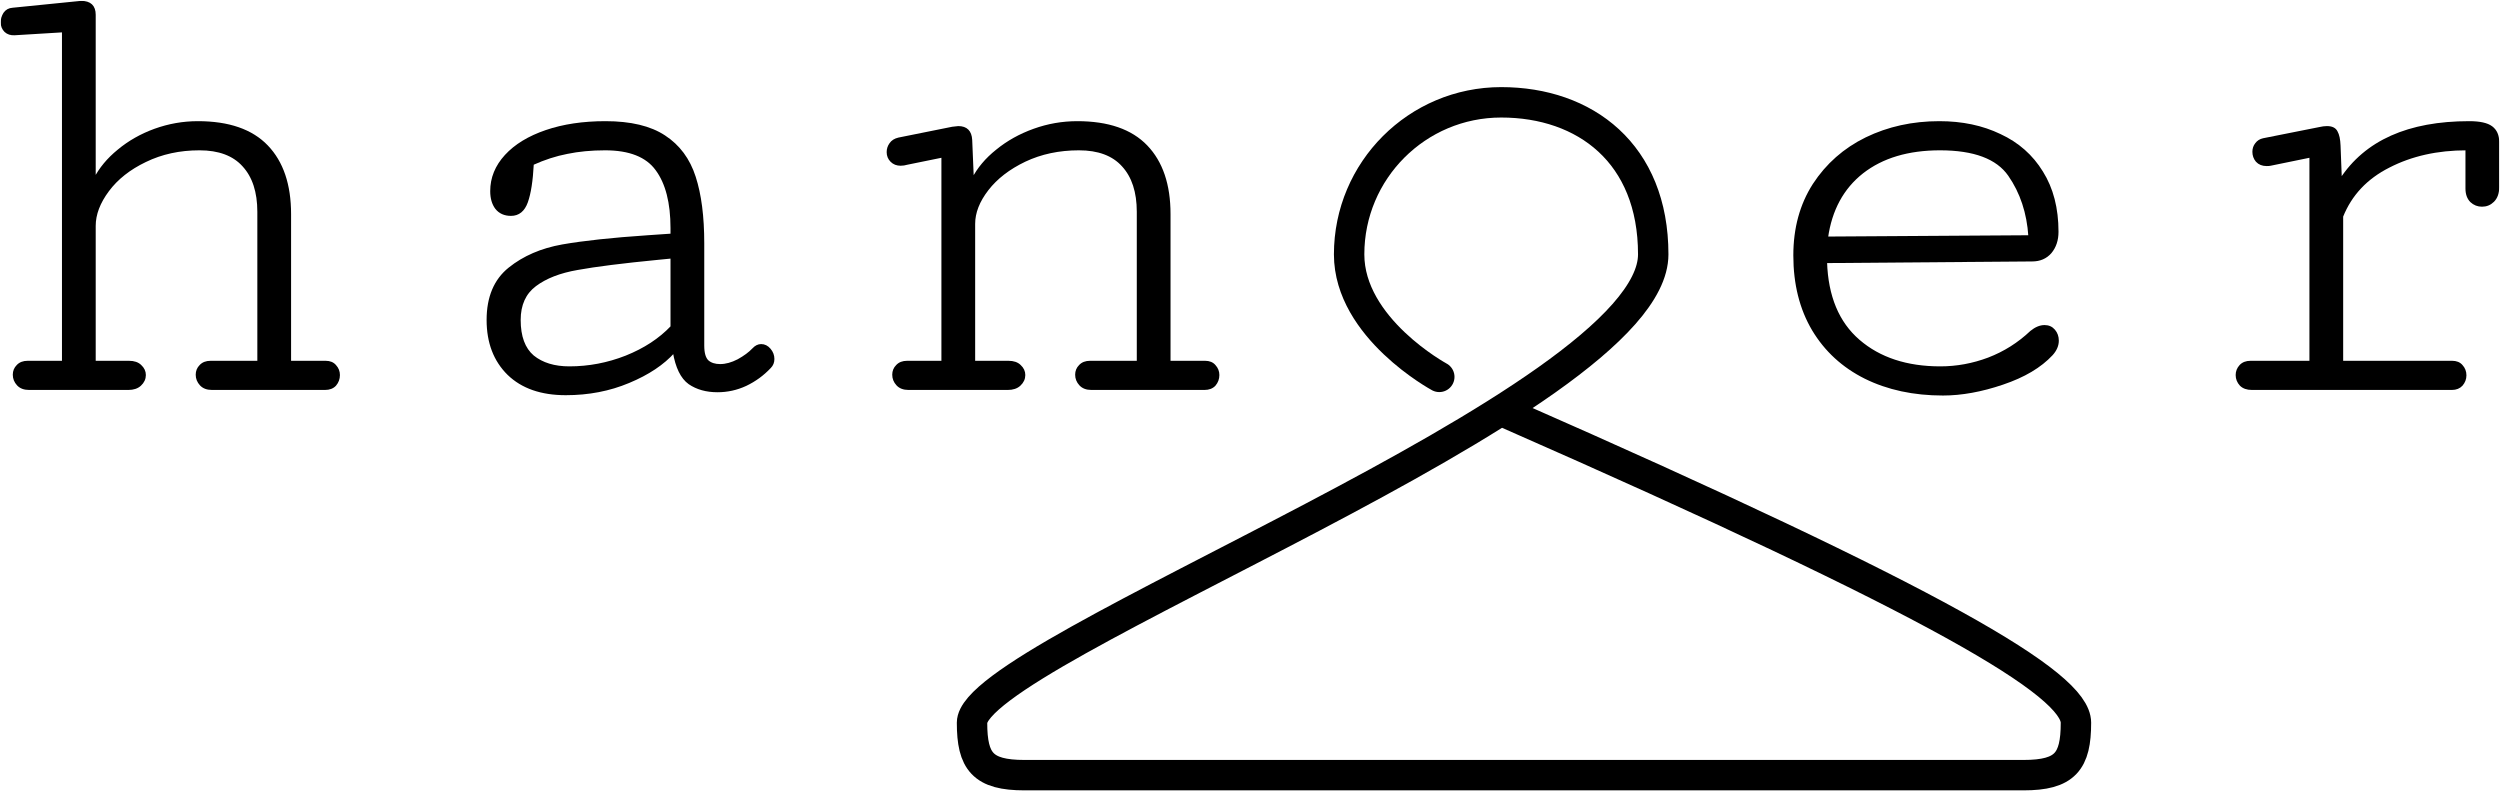 <svg width="2199" height="696" viewBox="0 0 2199 696" fill="none" xmlns="http://www.w3.org/2000/svg">
<mask id="path-1-outside-1_205_31" maskUnits="userSpaceOnUse" x="0.583" y="0.757" width="2198" height="348" fill="black">
<rect fill="white" x="0.583" y="0.757" width="2198" height="348"/>
<path d="M227.354 318.356H185.256C181.412 318.356 178.432 319.509 176.318 321.816C174.203 323.931 173.146 326.526 173.146 329.601C173.146 332.869 174.299 335.753 176.606 338.252C178.913 340.751 182.181 342 186.41 342H285.888C289.732 342 292.712 340.847 294.826 338.54C296.941 336.041 297.998 333.158 297.998 329.89C297.998 326.814 296.941 324.123 294.826 321.816C292.904 319.509 290.117 318.356 286.464 318.356H255.035V188.314C255.035 162.556 248.307 142.66 234.851 128.628C221.395 114.595 201.115 107.579 174.011 107.579C161.132 107.579 148.541 109.789 136.238 114.21C124.128 118.632 113.459 124.687 104.233 132.376C95.006 139.873 87.989 148.331 83.184 157.75V13.003C83.184 5.506 79.243 1.757 71.362 1.757C70.593 1.757 68.67 1.95 65.595 2.334L11.098 7.812C8.023 8.005 5.62 9.35 3.89 11.849C2.352 14.348 1.583 16.943 1.583 19.634C1.583 22.71 2.64 25.305 4.755 27.42C6.869 29.342 9.56 30.207 12.828 30.015L55.503 27.42V318.356H24.362C20.517 318.356 17.538 319.509 15.423 321.816C13.309 323.931 12.252 326.526 12.252 329.601C12.252 332.869 13.405 335.753 15.712 338.252C18.018 340.751 21.286 342 25.515 342H112.883C117.304 342 120.764 340.847 123.263 338.54C125.954 336.041 127.3 333.158 127.3 329.89C127.3 326.814 126.05 324.123 123.551 321.816C121.245 319.509 117.881 318.356 113.459 318.356H83.184V198.694C83.184 188.506 87.124 178.126 95.006 167.554C102.887 156.981 113.844 148.331 127.877 141.603C142.101 134.683 157.96 131.223 175.453 131.223C192.561 131.223 205.44 136.028 214.091 145.64C222.933 155.251 227.354 168.803 227.354 186.296V318.356Z"/>
<path d="M590.78 206.48L569.731 207.921C538.398 210.036 513.408 212.727 494.762 215.995C476.308 219.263 460.738 225.991 448.051 236.179C435.364 246.367 429.02 261.457 429.02 281.448C429.02 301.248 435.075 317.107 447.186 329.025C459.296 340.751 476.116 346.614 497.645 346.614C517.637 346.614 536.091 343.057 553.007 335.945C570.115 328.833 583.379 319.99 592.798 309.418C595.105 323.066 599.622 332.293 606.35 337.098C613.078 341.712 621.344 344.018 631.148 344.018C639.798 344.018 648.064 342.192 655.945 338.54C664.018 334.695 671.131 329.505 677.282 322.97C679.204 321.047 680.166 318.644 680.166 315.761C680.166 312.685 679.108 309.898 676.994 307.399C674.879 304.9 672.38 303.651 669.497 303.651C666.998 303.651 664.691 304.804 662.577 307.111C659.309 310.571 654.888 313.839 649.313 316.914C643.738 319.798 638.452 321.24 633.454 321.24C628.841 321.24 625.188 320.086 622.497 317.779C619.806 315.28 618.461 310.667 618.461 303.939V213.977C618.461 190.525 615.962 171.11 610.964 155.732C605.966 140.161 597.123 128.243 584.436 119.977C571.941 111.711 554.641 107.579 532.535 107.579C512.928 107.579 495.531 110.174 480.345 115.364C465.159 120.554 453.337 127.762 444.879 136.989C436.421 146.216 432.192 156.597 432.192 168.13C432.192 174.282 433.634 179.279 436.517 183.124C439.593 186.969 443.918 188.891 449.492 188.891C456.028 188.891 460.642 185.142 463.333 177.646C466.024 170.149 467.754 158.999 468.523 144.198C478.711 139.584 488.803 136.317 498.799 134.394C508.987 132.28 520.136 131.223 532.246 131.223C553.776 131.223 568.866 137.182 577.516 149.1C586.358 161.018 590.78 178.222 590.78 200.713V206.48ZM590.78 287.504C580.399 298.461 567.04 307.207 550.7 313.743C534.553 320.086 517.925 323.258 500.817 323.258C487.554 323.258 476.885 319.99 468.811 313.454C460.93 306.726 456.989 296.058 456.989 281.448C456.989 267.992 461.603 257.804 470.83 250.884C480.057 243.964 492.455 239.158 508.026 236.467C523.788 233.584 547.432 230.604 578.958 227.529L590.78 226.375V287.504Z"/>
<path d="M1000.92 318.356H958.819C954.974 318.356 951.995 319.509 949.88 321.816C947.766 323.931 946.708 326.526 946.708 329.601C946.708 332.869 947.862 335.753 950.168 338.252C952.475 340.751 955.743 342 959.972 342H1059.45C1063.29 342 1066.27 340.847 1068.39 338.54C1070.5 336.041 1071.56 333.158 1071.56 329.89C1071.56 326.814 1070.5 324.123 1068.39 321.816C1066.47 319.509 1063.68 318.356 1060.03 318.356H1028.6V188.314C1028.6 162.556 1021.87 142.66 1008.41 128.628C994.957 114.595 974.677 107.579 947.573 107.579C934.502 107.579 921.815 109.789 909.512 114.21C897.21 118.632 886.349 124.687 876.93 132.376C867.511 139.873 860.398 148.331 855.592 157.75L854.151 123.149C853.766 115.652 850.018 111.904 842.905 111.904C842.136 111.904 840.406 112.096 837.715 112.48L790.427 121.996C787.159 122.765 784.757 124.302 783.219 126.609C781.681 128.724 780.912 131.126 780.912 133.818C780.912 136.893 781.969 139.488 784.084 141.603C786.198 143.717 788.889 144.775 792.157 144.775C794.08 144.775 796.002 144.486 797.924 143.91L829.065 137.566V318.356H797.924C794.08 318.356 791.1 319.509 788.986 321.816C786.871 323.931 785.814 326.526 785.814 329.601C785.814 332.869 786.967 335.753 789.274 338.252C791.581 340.751 794.849 342 799.078 342H886.445C890.866 342 894.326 340.847 896.825 338.54C899.516 336.041 900.862 333.158 900.862 329.89C900.862 326.814 899.613 324.123 897.114 321.816C894.807 319.509 891.443 318.356 887.022 318.356H856.746V196.964C856.746 186.969 860.686 176.877 868.568 166.689C876.449 156.501 887.406 148.042 901.439 141.315C915.663 134.587 931.522 131.223 949.015 131.223C966.123 131.223 979.003 136.028 987.653 145.64C996.495 155.251 1000.92 168.803 1000.92 186.296V318.356Z"/>
<path d="M1578.41 224.645C1578.41 249.827 1583.88 271.645 1594.84 290.099C1605.8 308.36 1621.08 322.393 1640.69 332.197C1660.49 342 1683.27 346.902 1709.03 346.902C1725.36 346.902 1742.86 343.73 1761.5 337.387C1780.34 331.043 1794.76 322.489 1804.75 311.724C1808.21 307.88 1809.94 303.843 1809.94 299.614C1809.94 296.154 1808.89 293.174 1806.77 290.675C1804.66 288.176 1801.87 286.927 1798.41 286.927C1794.57 286.927 1790.63 288.561 1786.59 291.829C1775.63 302.209 1763.14 310.09 1749.1 315.473C1735.26 320.663 1721.14 323.258 1706.72 323.258C1677.12 323.258 1653.18 315.377 1634.92 299.614C1616.66 283.851 1607.05 260.784 1606.09 230.412L1787.45 228.97C1794.18 228.97 1799.56 226.664 1803.6 222.05C1807.64 217.244 1809.66 211.189 1809.66 203.885C1809.66 183.316 1805.14 165.824 1796.1 151.406C1787.26 136.989 1774.96 126.129 1759.2 118.824C1743.63 111.327 1725.85 107.579 1705.85 107.579C1682.4 107.579 1660.97 112.288 1641.55 121.707C1622.33 131.126 1606.95 144.679 1595.42 162.363C1584.08 180.048 1578.41 200.809 1578.41 224.645ZM1706.43 131.223C1736.42 131.223 1756.7 138.816 1767.27 154.002C1777.84 169.188 1783.8 187.161 1785.15 207.921L1606.95 209.075C1610.41 184.47 1620.79 165.343 1638.09 151.695C1655.59 138.047 1678.36 131.223 1706.43 131.223Z"/>
<path d="M2169.62 165.824C2169.62 170.629 2170.97 174.378 2173.66 177.069C2176.35 179.568 2179.52 180.817 2183.17 180.817C2187.02 180.817 2190.29 179.472 2192.98 176.781C2195.86 173.897 2197.3 169.86 2197.3 164.67V124.879C2197.3 119.112 2195.38 114.787 2191.54 111.904C2187.69 109.02 2181.16 107.579 2171.93 107.579C2118.49 107.579 2080.81 124.399 2058.9 158.038L2057.75 128.051C2057.55 122.668 2056.69 118.632 2055.15 115.94C2053.8 113.249 2051.02 111.904 2046.79 111.904C2044.87 111.904 2042.66 112.192 2040.16 112.769L1990.85 122.572C1988.16 123.149 1986.04 124.495 1984.51 126.609C1982.97 128.531 1982.2 130.838 1982.2 133.529C1982.2 136.605 1983.16 139.296 1985.08 141.603C1987.2 143.91 1990.08 145.063 1993.73 145.063C1995.27 145.063 1996.42 144.967 1997.19 144.775L2032.37 137.566V318.356H1979.6C1975.76 318.356 1972.78 319.509 1970.67 321.816C1968.55 324.123 1967.49 326.814 1967.49 329.89C1967.49 333.158 1968.65 336.041 1970.95 338.54C1973.26 340.847 1976.53 342 1980.76 342H2156.65C2160.3 342 2163.18 340.847 2165.3 338.54C2167.41 336.041 2168.47 333.254 2168.47 330.178C2168.47 326.91 2167.41 324.123 2165.3 321.816C2163.37 319.509 2160.59 318.356 2156.93 318.356H2060.05V190.333C2067.74 171.11 2081.49 156.501 2101.28 146.505C2121.08 136.317 2143.86 131.223 2169.62 131.223V165.824Z"/>
</mask>
<path d="M227.354 318.356H185.256C181.412 318.356 178.432 319.509 176.318 321.816C174.203 323.931 173.146 326.526 173.146 329.601C173.146 332.869 174.299 335.753 176.606 338.252C178.913 340.751 182.181 342 186.41 342H285.888C289.732 342 292.712 340.847 294.826 338.54C296.941 336.041 297.998 333.158 297.998 329.89C297.998 326.814 296.941 324.123 294.826 321.816C292.904 319.509 290.117 318.356 286.464 318.356H255.035V188.314C255.035 162.556 248.307 142.66 234.851 128.628C221.395 114.595 201.115 107.579 174.011 107.579C161.132 107.579 148.541 109.789 136.238 114.21C124.128 118.632 113.459 124.687 104.233 132.376C95.006 139.873 87.989 148.331 83.184 157.75V13.003C83.184 5.506 79.243 1.757 71.362 1.757C70.593 1.757 68.67 1.95 65.595 2.334L11.098 7.812C8.023 8.005 5.62 9.35 3.89 11.849C2.352 14.348 1.583 16.943 1.583 19.634C1.583 22.71 2.64 25.305 4.755 27.42C6.869 29.342 9.56 30.207 12.828 30.015L55.503 27.42V318.356H24.362C20.517 318.356 17.538 319.509 15.423 321.816C13.309 323.931 12.252 326.526 12.252 329.601C12.252 332.869 13.405 335.753 15.712 338.252C18.018 340.751 21.286 342 25.515 342H112.883C117.304 342 120.764 340.847 123.263 338.54C125.954 336.041 127.3 333.158 127.3 329.89C127.3 326.814 126.05 324.123 123.551 321.816C121.245 319.509 117.881 318.356 113.459 318.356H83.184V198.694C83.184 188.506 87.124 178.126 95.006 167.554C102.887 156.981 113.844 148.331 127.877 141.603C142.101 134.683 157.96 131.223 175.453 131.223C192.561 131.223 205.44 136.028 214.091 145.64C222.933 155.251 227.354 168.803 227.354 186.296V318.356Z" fill="black"/>
<path d="M590.78 206.48L569.731 207.921C538.398 210.036 513.408 212.727 494.762 215.995C476.308 219.263 460.738 225.991 448.051 236.179C435.364 246.367 429.02 261.457 429.02 281.448C429.02 301.248 435.075 317.107 447.186 329.025C459.296 340.751 476.116 346.614 497.645 346.614C517.637 346.614 536.091 343.057 553.007 335.945C570.115 328.833 583.379 319.99 592.798 309.418C595.105 323.066 599.622 332.293 606.35 337.098C613.078 341.712 621.344 344.018 631.148 344.018C639.798 344.018 648.064 342.192 655.945 338.54C664.018 334.695 671.131 329.505 677.282 322.97C679.204 321.047 680.166 318.644 680.166 315.761C680.166 312.685 679.108 309.898 676.994 307.399C674.879 304.9 672.38 303.651 669.497 303.651C666.998 303.651 664.691 304.804 662.577 307.111C659.309 310.571 654.888 313.839 649.313 316.914C643.738 319.798 638.452 321.24 633.454 321.24C628.841 321.24 625.188 320.086 622.497 317.779C619.806 315.28 618.461 310.667 618.461 303.939V213.977C618.461 190.525 615.962 171.11 610.964 155.732C605.966 140.161 597.123 128.243 584.436 119.977C571.941 111.711 554.641 107.579 532.535 107.579C512.928 107.579 495.531 110.174 480.345 115.364C465.159 120.554 453.337 127.762 444.879 136.989C436.421 146.216 432.192 156.597 432.192 168.13C432.192 174.282 433.634 179.279 436.517 183.124C439.593 186.969 443.918 188.891 449.492 188.891C456.028 188.891 460.642 185.142 463.333 177.646C466.024 170.149 467.754 158.999 468.523 144.198C478.711 139.584 488.803 136.317 498.799 134.394C508.987 132.28 520.136 131.223 532.246 131.223C553.776 131.223 568.866 137.182 577.516 149.1C586.358 161.018 590.78 178.222 590.78 200.713V206.48ZM590.78 287.504C580.399 298.461 567.04 307.207 550.7 313.743C534.553 320.086 517.925 323.258 500.817 323.258C487.554 323.258 476.885 319.99 468.811 313.454C460.93 306.726 456.989 296.058 456.989 281.448C456.989 267.992 461.603 257.804 470.83 250.884C480.057 243.964 492.455 239.158 508.026 236.467C523.788 233.584 547.432 230.604 578.958 227.529L590.78 226.375V287.504Z" fill="black"/>
<path d="M1000.92 318.356H958.819C954.974 318.356 951.995 319.509 949.88 321.816C947.766 323.931 946.708 326.526 946.708 329.601C946.708 332.869 947.862 335.753 950.168 338.252C952.475 340.751 955.743 342 959.972 342H1059.45C1063.29 342 1066.27 340.847 1068.39 338.54C1070.5 336.041 1071.56 333.158 1071.56 329.89C1071.56 326.814 1070.5 324.123 1068.39 321.816C1066.47 319.509 1063.68 318.356 1060.03 318.356H1028.6V188.314C1028.6 162.556 1021.87 142.66 1008.41 128.628C994.957 114.595 974.677 107.579 947.573 107.579C934.502 107.579 921.815 109.789 909.512 114.21C897.21 118.632 886.349 124.687 876.93 132.376C867.511 139.873 860.398 148.331 855.592 157.75L854.151 123.149C853.766 115.652 850.018 111.904 842.905 111.904C842.136 111.904 840.406 112.096 837.715 112.48L790.427 121.996C787.159 122.765 784.757 124.302 783.219 126.609C781.681 128.724 780.912 131.126 780.912 133.818C780.912 136.893 781.969 139.488 784.084 141.603C786.198 143.717 788.889 144.775 792.157 144.775C794.08 144.775 796.002 144.486 797.924 143.91L829.065 137.566V318.356H797.924C794.08 318.356 791.1 319.509 788.986 321.816C786.871 323.931 785.814 326.526 785.814 329.601C785.814 332.869 786.967 335.753 789.274 338.252C791.581 340.751 794.849 342 799.078 342H886.445C890.866 342 894.326 340.847 896.825 338.54C899.516 336.041 900.862 333.158 900.862 329.89C900.862 326.814 899.613 324.123 897.114 321.816C894.807 319.509 891.443 318.356 887.022 318.356H856.746V196.964C856.746 186.969 860.686 176.877 868.568 166.689C876.449 156.501 887.406 148.042 901.439 141.315C915.663 134.587 931.522 131.223 949.015 131.223C966.123 131.223 979.003 136.028 987.653 145.64C996.495 155.251 1000.92 168.803 1000.92 186.296V318.356Z" fill="black"/>
<path d="M1578.41 224.645C1578.41 249.827 1583.88 271.645 1594.84 290.099C1605.8 308.36 1621.08 322.393 1640.69 332.197C1660.49 342 1683.27 346.902 1709.03 346.902C1725.36 346.902 1742.86 343.73 1761.5 337.387C1780.34 331.043 1794.76 322.489 1804.75 311.724C1808.21 307.88 1809.94 303.843 1809.94 299.614C1809.94 296.154 1808.89 293.174 1806.77 290.675C1804.66 288.176 1801.87 286.927 1798.41 286.927C1794.57 286.927 1790.63 288.561 1786.59 291.829C1775.63 302.209 1763.14 310.09 1749.1 315.473C1735.26 320.663 1721.14 323.258 1706.72 323.258C1677.12 323.258 1653.18 315.377 1634.92 299.614C1616.66 283.851 1607.05 260.784 1606.09 230.412L1787.45 228.97C1794.18 228.97 1799.56 226.664 1803.6 222.05C1807.64 217.244 1809.66 211.189 1809.66 203.885C1809.66 183.316 1805.14 165.824 1796.1 151.406C1787.26 136.989 1774.96 126.129 1759.2 118.824C1743.63 111.327 1725.85 107.579 1705.85 107.579C1682.4 107.579 1660.97 112.288 1641.55 121.707C1622.33 131.126 1606.95 144.679 1595.42 162.363C1584.08 180.048 1578.41 200.809 1578.41 224.645ZM1706.43 131.223C1736.42 131.223 1756.7 138.816 1767.27 154.002C1777.84 169.188 1783.8 187.161 1785.15 207.921L1606.95 209.075C1610.41 184.47 1620.79 165.343 1638.09 151.695C1655.59 138.047 1678.36 131.223 1706.43 131.223Z" fill="black"/>
<path d="M2169.62 165.824C2169.62 170.629 2170.97 174.378 2173.66 177.069C2176.35 179.568 2179.52 180.817 2183.17 180.817C2187.02 180.817 2190.29 179.472 2192.98 176.781C2195.86 173.897 2197.3 169.86 2197.3 164.67V124.879C2197.3 119.112 2195.38 114.787 2191.54 111.904C2187.69 109.02 2181.16 107.579 2171.93 107.579C2118.49 107.579 2080.81 124.399 2058.9 158.038L2057.75 128.051C2057.55 122.668 2056.69 118.632 2055.15 115.94C2053.8 113.249 2051.02 111.904 2046.79 111.904C2044.87 111.904 2042.66 112.192 2040.16 112.769L1990.85 122.572C1988.16 123.149 1986.04 124.495 1984.51 126.609C1982.97 128.531 1982.2 130.838 1982.2 133.529C1982.2 136.605 1983.16 139.296 1985.08 141.603C1987.2 143.91 1990.08 145.063 1993.73 145.063C1995.27 145.063 1996.42 144.967 1997.19 144.775L2032.37 137.566V318.356H1979.6C1975.76 318.356 1972.78 319.509 1970.67 321.816C1968.55 324.123 1967.49 326.814 1967.49 329.89C1967.49 333.158 1968.65 336.041 1970.95 338.54C1973.26 340.847 1976.53 342 1980.76 342H2156.65C2160.3 342 2163.18 340.847 2165.3 338.54C2167.41 336.041 2168.47 333.254 2168.47 330.178C2168.47 326.91 2167.41 324.123 2165.3 321.816C2163.37 319.509 2160.59 318.356 2156.93 318.356H2060.05V190.333C2067.74 171.11 2081.49 156.501 2101.28 146.505C2121.08 136.317 2143.86 131.223 2169.62 131.223V165.824Z" fill="black"/>
<path d="M227.354 318.356H185.256C181.412 318.356 178.432 319.509 176.318 321.816C174.203 323.931 173.146 326.526 173.146 329.601C173.146 332.869 174.299 335.753 176.606 338.252C178.913 340.751 182.181 342 186.41 342H285.888C289.732 342 292.712 340.847 294.826 338.54C296.941 336.041 297.998 333.158 297.998 329.89C297.998 326.814 296.941 324.123 294.826 321.816C292.904 319.509 290.117 318.356 286.464 318.356H255.035V188.314C255.035 162.556 248.307 142.66 234.851 128.628C221.395 114.595 201.115 107.579 174.011 107.579C161.132 107.579 148.541 109.789 136.238 114.21C124.128 118.632 113.459 124.687 104.233 132.376C95.006 139.873 87.989 148.331 83.184 157.75V13.003C83.184 5.506 79.243 1.757 71.362 1.757C70.593 1.757 68.67 1.95 65.595 2.334L11.098 7.812C8.023 8.005 5.62 9.35 3.89 11.849C2.352 14.348 1.583 16.943 1.583 19.634C1.583 22.71 2.64 25.305 4.755 27.42C6.869 29.342 9.56 30.207 12.828 30.015L55.503 27.42V318.356H24.362C20.517 318.356 17.538 319.509 15.423 321.816C13.309 323.931 12.252 326.526 12.252 329.601C12.252 332.869 13.405 335.753 15.712 338.252C18.018 340.751 21.286 342 25.515 342H112.883C117.304 342 120.764 340.847 123.263 338.54C125.954 336.041 127.3 333.158 127.3 329.89C127.3 326.814 126.05 324.123 123.551 321.816C121.245 319.509 117.881 318.356 113.459 318.356H83.184V198.694C83.184 188.506 87.124 178.126 95.006 167.554C102.887 156.981 113.844 148.331 127.877 141.603C142.101 134.683 157.96 131.223 175.453 131.223C192.561 131.223 205.44 136.028 214.091 145.64C222.933 155.251 227.354 168.803 227.354 186.296V318.356Z" stroke="black" stroke-width="2" mask="url(#path-1-outside-1_205_31)"/>
<path d="M590.78 206.48L569.731 207.921C538.398 210.036 513.408 212.727 494.762 215.995C476.308 219.263 460.738 225.991 448.051 236.179C435.364 246.367 429.02 261.457 429.02 281.448C429.02 301.248 435.075 317.107 447.186 329.025C459.296 340.751 476.116 346.614 497.645 346.614C517.637 346.614 536.091 343.057 553.007 335.945C570.115 328.833 583.379 319.99 592.798 309.418C595.105 323.066 599.622 332.293 606.35 337.098C613.078 341.712 621.344 344.018 631.148 344.018C639.798 344.018 648.064 342.192 655.945 338.54C664.018 334.695 671.131 329.505 677.282 322.97C679.204 321.047 680.166 318.644 680.166 315.761C680.166 312.685 679.108 309.898 676.994 307.399C674.879 304.9 672.38 303.651 669.497 303.651C666.998 303.651 664.691 304.804 662.577 307.111C659.309 310.571 654.888 313.839 649.313 316.914C643.738 319.798 638.452 321.24 633.454 321.24C628.841 321.24 625.188 320.086 622.497 317.779C619.806 315.28 618.461 310.667 618.461 303.939V213.977C618.461 190.525 615.962 171.11 610.964 155.732C605.966 140.161 597.123 128.243 584.436 119.977C571.941 111.711 554.641 107.579 532.535 107.579C512.928 107.579 495.531 110.174 480.345 115.364C465.159 120.554 453.337 127.762 444.879 136.989C436.421 146.216 432.192 156.597 432.192 168.13C432.192 174.282 433.634 179.279 436.517 183.124C439.593 186.969 443.918 188.891 449.492 188.891C456.028 188.891 460.642 185.142 463.333 177.646C466.024 170.149 467.754 158.999 468.523 144.198C478.711 139.584 488.803 136.317 498.799 134.394C508.987 132.28 520.136 131.223 532.246 131.223C553.776 131.223 568.866 137.182 577.516 149.1C586.358 161.018 590.78 178.222 590.78 200.713V206.48ZM590.78 287.504C580.399 298.461 567.04 307.207 550.7 313.743C534.553 320.086 517.925 323.258 500.817 323.258C487.554 323.258 476.885 319.99 468.811 313.454C460.93 306.726 456.989 296.058 456.989 281.448C456.989 267.992 461.603 257.804 470.83 250.884C480.057 243.964 492.455 239.158 508.026 236.467C523.788 233.584 547.432 230.604 578.958 227.529L590.78 226.375V287.504Z" stroke="black" stroke-width="2" mask="url(#path-1-outside-1_205_31)"/>
<path d="M1000.92 318.356H958.819C954.974 318.356 951.995 319.509 949.88 321.816C947.766 323.931 946.708 326.526 946.708 329.601C946.708 332.869 947.862 335.753 950.168 338.252C952.475 340.751 955.743 342 959.972 342H1059.45C1063.29 342 1066.27 340.847 1068.39 338.54C1070.5 336.041 1071.56 333.158 1071.56 329.89C1071.56 326.814 1070.5 324.123 1068.39 321.816C1066.47 319.509 1063.68 318.356 1060.03 318.356H1028.6V188.314C1028.6 162.556 1021.87 142.66 1008.41 128.628C994.957 114.595 974.677 107.579 947.573 107.579C934.502 107.579 921.815 109.789 909.512 114.21C897.21 118.632 886.349 124.687 876.93 132.376C867.511 139.873 860.398 148.331 855.592 157.75L854.151 123.149C853.766 115.652 850.018 111.904 842.905 111.904C842.136 111.904 840.406 112.096 837.715 112.48L790.427 121.996C787.159 122.765 784.757 124.302 783.219 126.609C781.681 128.724 780.912 131.126 780.912 133.818C780.912 136.893 781.969 139.488 784.084 141.603C786.198 143.717 788.889 144.775 792.157 144.775C794.08 144.775 796.002 144.486 797.924 143.91L829.065 137.566V318.356H797.924C794.08 318.356 791.1 319.509 788.986 321.816C786.871 323.931 785.814 326.526 785.814 329.601C785.814 332.869 786.967 335.753 789.274 338.252C791.581 340.751 794.849 342 799.078 342H886.445C890.866 342 894.326 340.847 896.825 338.54C899.516 336.041 900.862 333.158 900.862 329.89C900.862 326.814 899.613 324.123 897.114 321.816C894.807 319.509 891.443 318.356 887.022 318.356H856.746V196.964C856.746 186.969 860.686 176.877 868.568 166.689C876.449 156.501 887.406 148.042 901.439 141.315C915.663 134.587 931.522 131.223 949.015 131.223C966.123 131.223 979.003 136.028 987.653 145.64C996.495 155.251 1000.92 168.803 1000.92 186.296V318.356Z" stroke="black" stroke-width="2" mask="url(#path-1-outside-1_205_31)"/>
<path d="M1578.41 224.645C1578.41 249.827 1583.88 271.645 1594.84 290.099C1605.8 308.36 1621.08 322.393 1640.69 332.197C1660.49 342 1683.27 346.902 1709.03 346.902C1725.36 346.902 1742.86 343.73 1761.5 337.387C1780.34 331.043 1794.76 322.489 1804.75 311.724C1808.21 307.88 1809.94 303.843 1809.94 299.614C1809.94 296.154 1808.89 293.174 1806.77 290.675C1804.66 288.176 1801.87 286.927 1798.41 286.927C1794.57 286.927 1790.63 288.561 1786.59 291.829C1775.63 302.209 1763.14 310.09 1749.1 315.473C1735.26 320.663 1721.14 323.258 1706.72 323.258C1677.12 323.258 1653.18 315.377 1634.92 299.614C1616.66 283.851 1607.05 260.784 1606.09 230.412L1787.45 228.97C1794.18 228.97 1799.56 226.664 1803.6 222.05C1807.64 217.244 1809.66 211.189 1809.66 203.885C1809.66 183.316 1805.14 165.824 1796.1 151.406C1787.26 136.989 1774.96 126.129 1759.2 118.824C1743.63 111.327 1725.85 107.579 1705.85 107.579C1682.4 107.579 1660.97 112.288 1641.55 121.707C1622.33 131.126 1606.95 144.679 1595.42 162.363C1584.08 180.048 1578.41 200.809 1578.41 224.645ZM1706.43 131.223C1736.42 131.223 1756.7 138.816 1767.27 154.002C1777.84 169.188 1783.8 187.161 1785.15 207.921L1606.95 209.075C1610.41 184.47 1620.79 165.343 1638.09 151.695C1655.59 138.047 1678.36 131.223 1706.43 131.223Z" stroke="black" stroke-width="2" mask="url(#path-1-outside-1_205_31)"/>
<path d="M2169.62 165.824C2169.62 170.629 2170.97 174.378 2173.66 177.069C2176.35 179.568 2179.52 180.817 2183.17 180.817C2187.02 180.817 2190.29 179.472 2192.98 176.781C2195.86 173.897 2197.3 169.86 2197.3 164.67V124.879C2197.3 119.112 2195.38 114.787 2191.54 111.904C2187.69 109.02 2181.16 107.579 2171.93 107.579C2118.49 107.579 2080.81 124.399 2058.9 158.038L2057.75 128.051C2057.55 122.668 2056.69 118.632 2055.15 115.94C2053.8 113.249 2051.02 111.904 2046.79 111.904C2044.87 111.904 2042.66 112.192 2040.16 112.769L1990.85 122.572C1988.16 123.149 1986.04 124.495 1984.51 126.609C1982.97 128.531 1982.2 130.838 1982.2 133.529C1982.2 136.605 1983.16 139.296 1985.08 141.603C1987.2 143.91 1990.08 145.063 1993.73 145.063C1995.27 145.063 1996.42 144.967 1997.19 144.775L2032.37 137.566V318.356H1979.6C1975.76 318.356 1972.78 319.509 1970.67 321.816C1968.55 324.123 1967.49 326.814 1967.49 329.89C1967.49 333.158 1968.65 336.041 1970.95 338.54C1973.26 340.847 1976.53 342 1980.76 342H2156.65C2160.3 342 2163.18 340.847 2165.3 338.54C2167.41 336.041 2168.47 333.254 2168.47 330.178C2168.47 326.91 2167.41 324.123 2165.3 321.816C2163.37 319.509 2160.59 318.356 2156.93 318.356H2060.05V190.333C2067.74 171.11 2081.49 156.501 2101.28 146.505C2121.08 136.317 2143.86 131.223 2169.62 131.223V165.824Z" stroke="black" stroke-width="2" mask="url(#path-1-outside-1_205_31)"/>
<path d="M1266 331.5C1266 331.5 1186.69 288.614 1186.69 223.747C1186.69 149.88 1246.57 90 1320.44 90C1394.3 90 1454.18 135 1454.18 223.747C1454.18 354 855 572.5 855 635.686C855 669.791 864.362 681.828 901.143 681.828H1779.86C1816.64 681.828 1826 669.791 1826 635.686C1826 601.581 1705.5 530.5 1326.5 364" stroke="black" stroke-width="26.749" stroke-linecap="round"/>
</svg>
